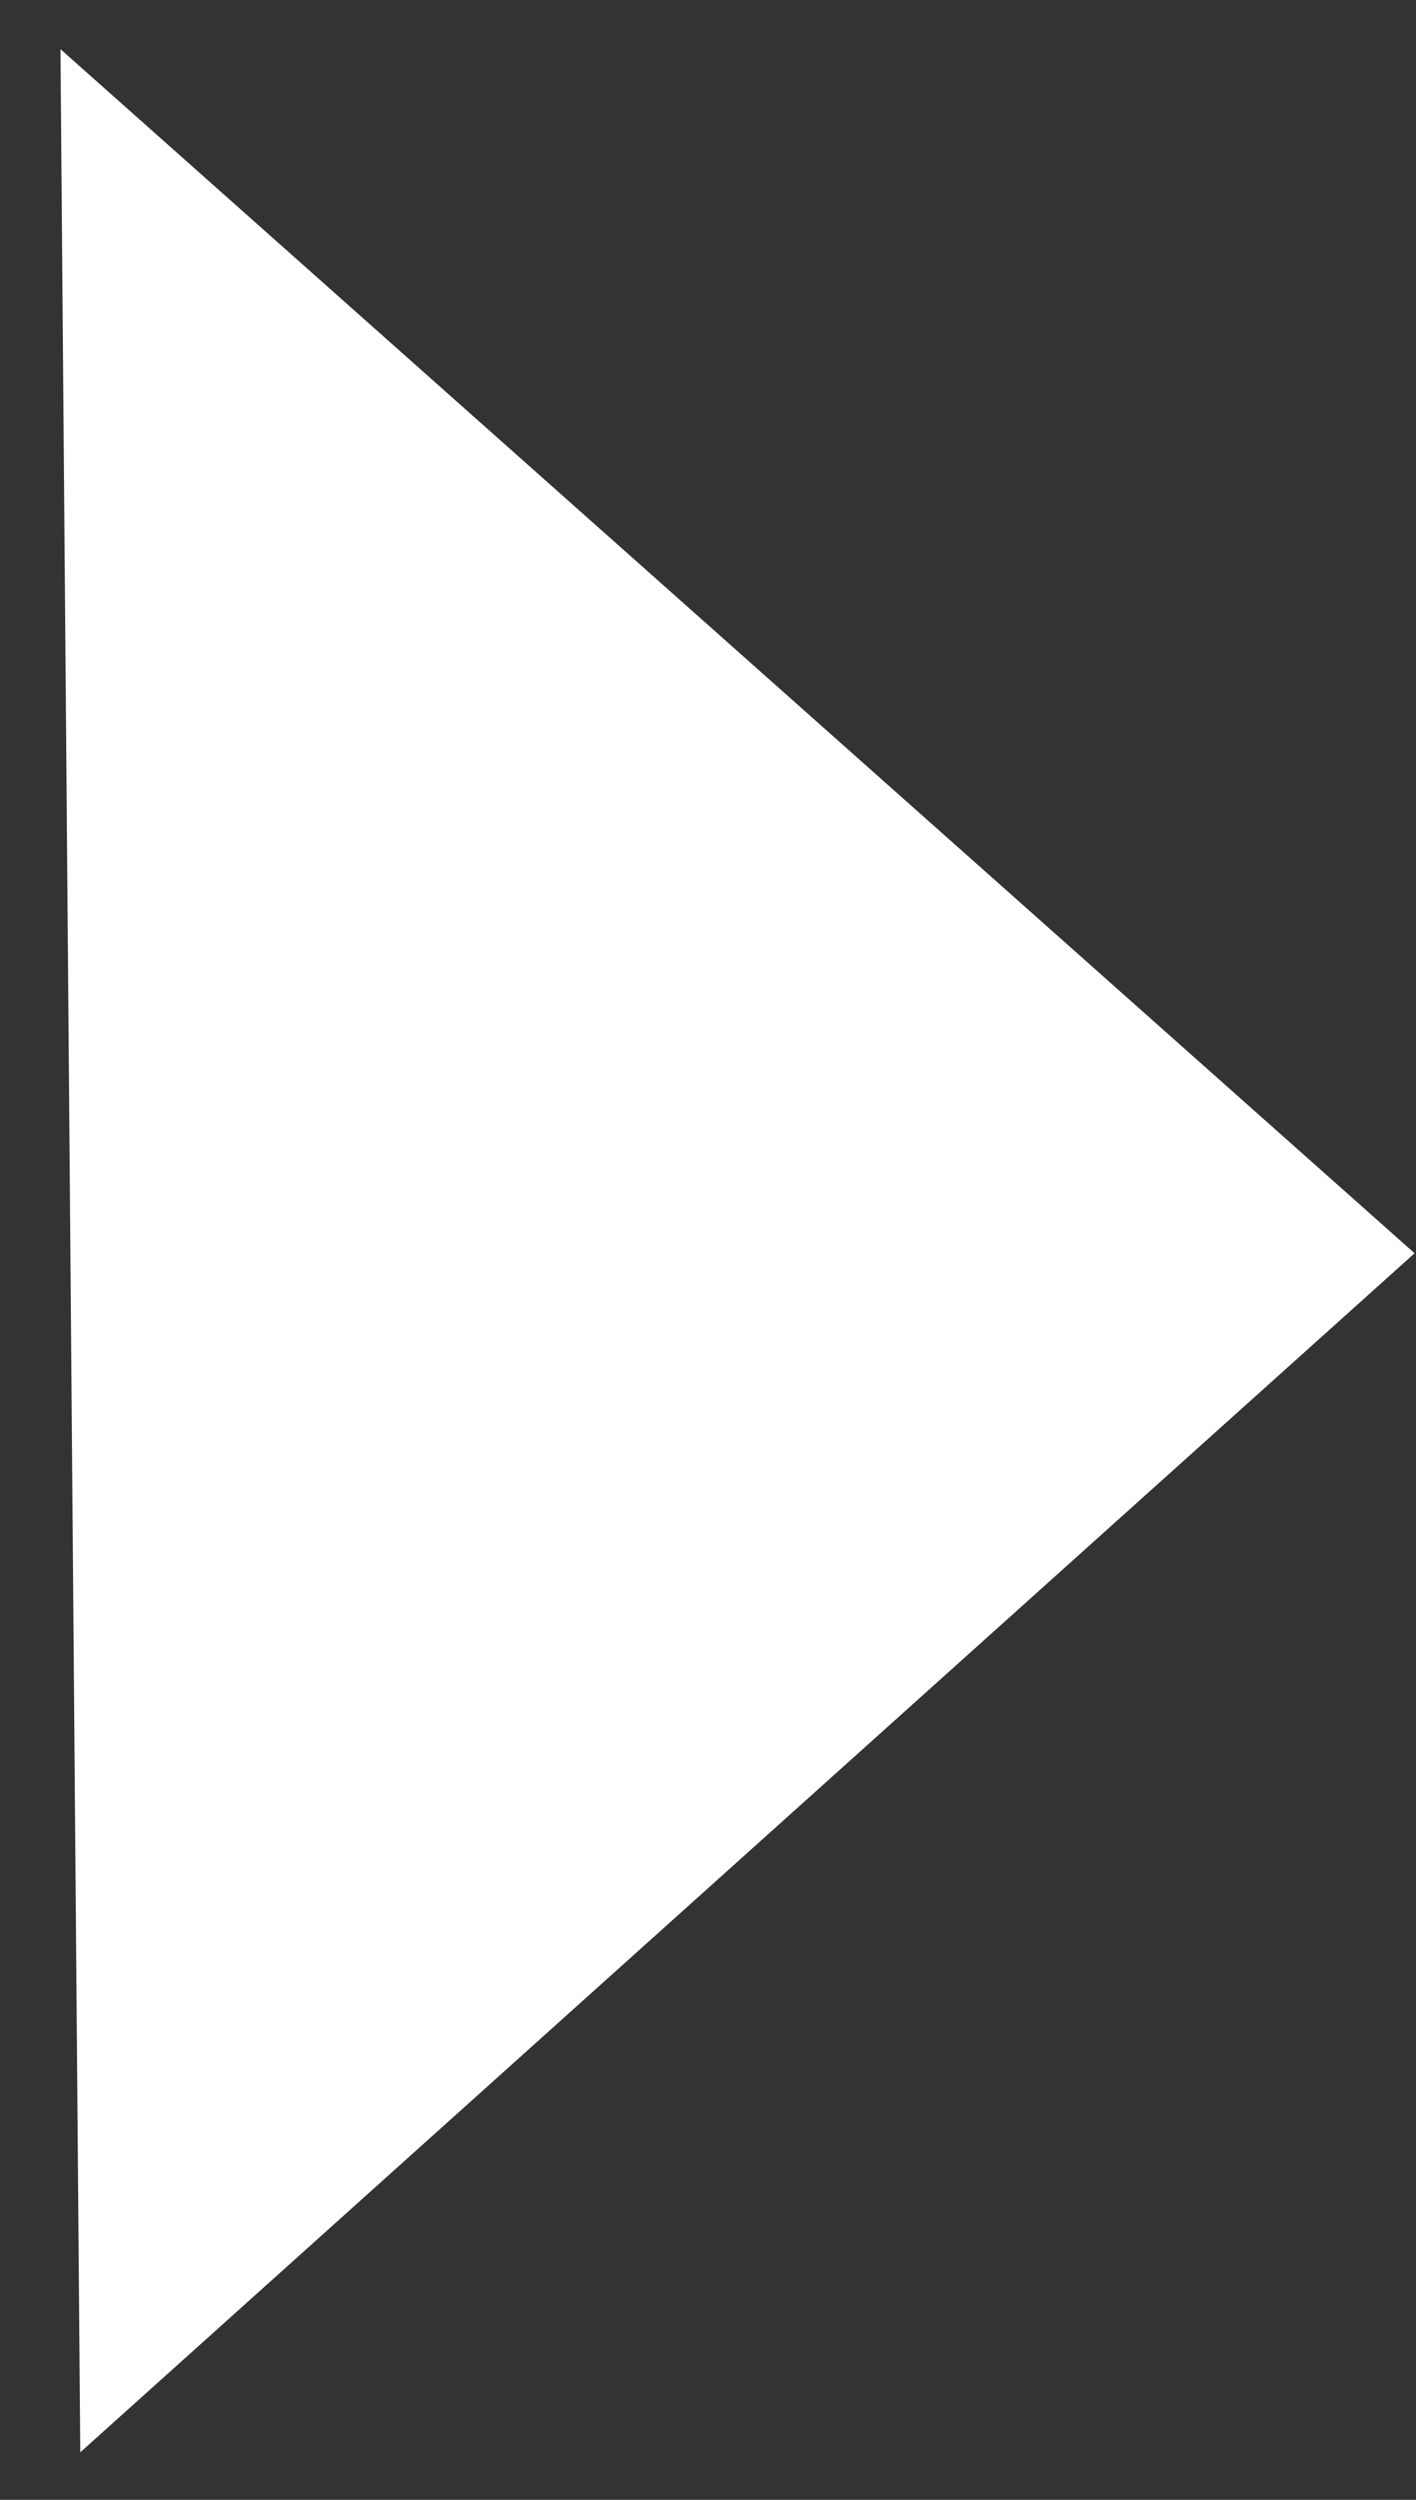 <svg width="17" height="30" viewBox="0 0 17 30" fill="none" xmlns="http://www.w3.org/2000/svg">
<rect x="0" y="0" width="17" height="30" fill="#333333" stroke="none"/>
<path d="M16.983 15.04L0.964 29.429L0.726 0.59L16.983 15.04Z" fill="white"/>
</svg>
